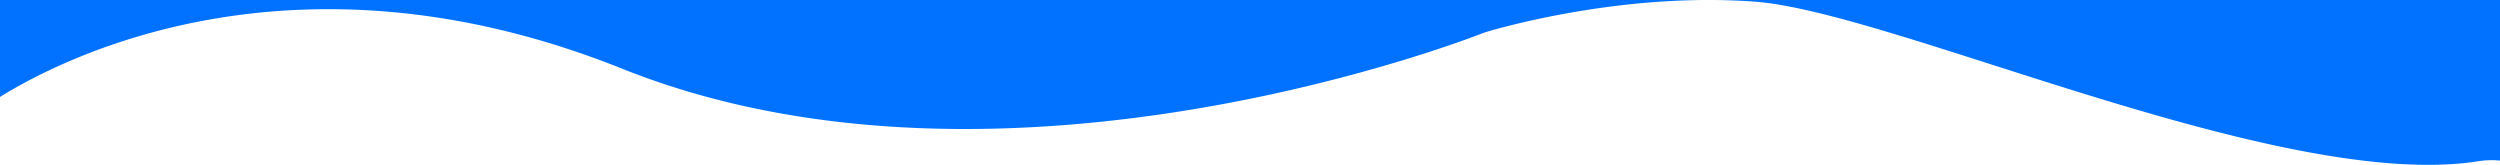 <svg xmlns="http://www.w3.org/2000/svg" viewBox="0 0 1942.02 128.05"><g id="Layer_2" data-name="Layer 2"><g id="Layer_1-2" data-name="Layer 1"><path d="M483.09,53.28c300,120,670-28,670-28s102-32,210-24,408,148,562,124a63.54,63.54,0,0,1,16.93-.52V0H0V75.29C51.28,43.49,231.24-47.46,483.09,53.28Z" style="fill:#0072FF"/></g></g></svg>